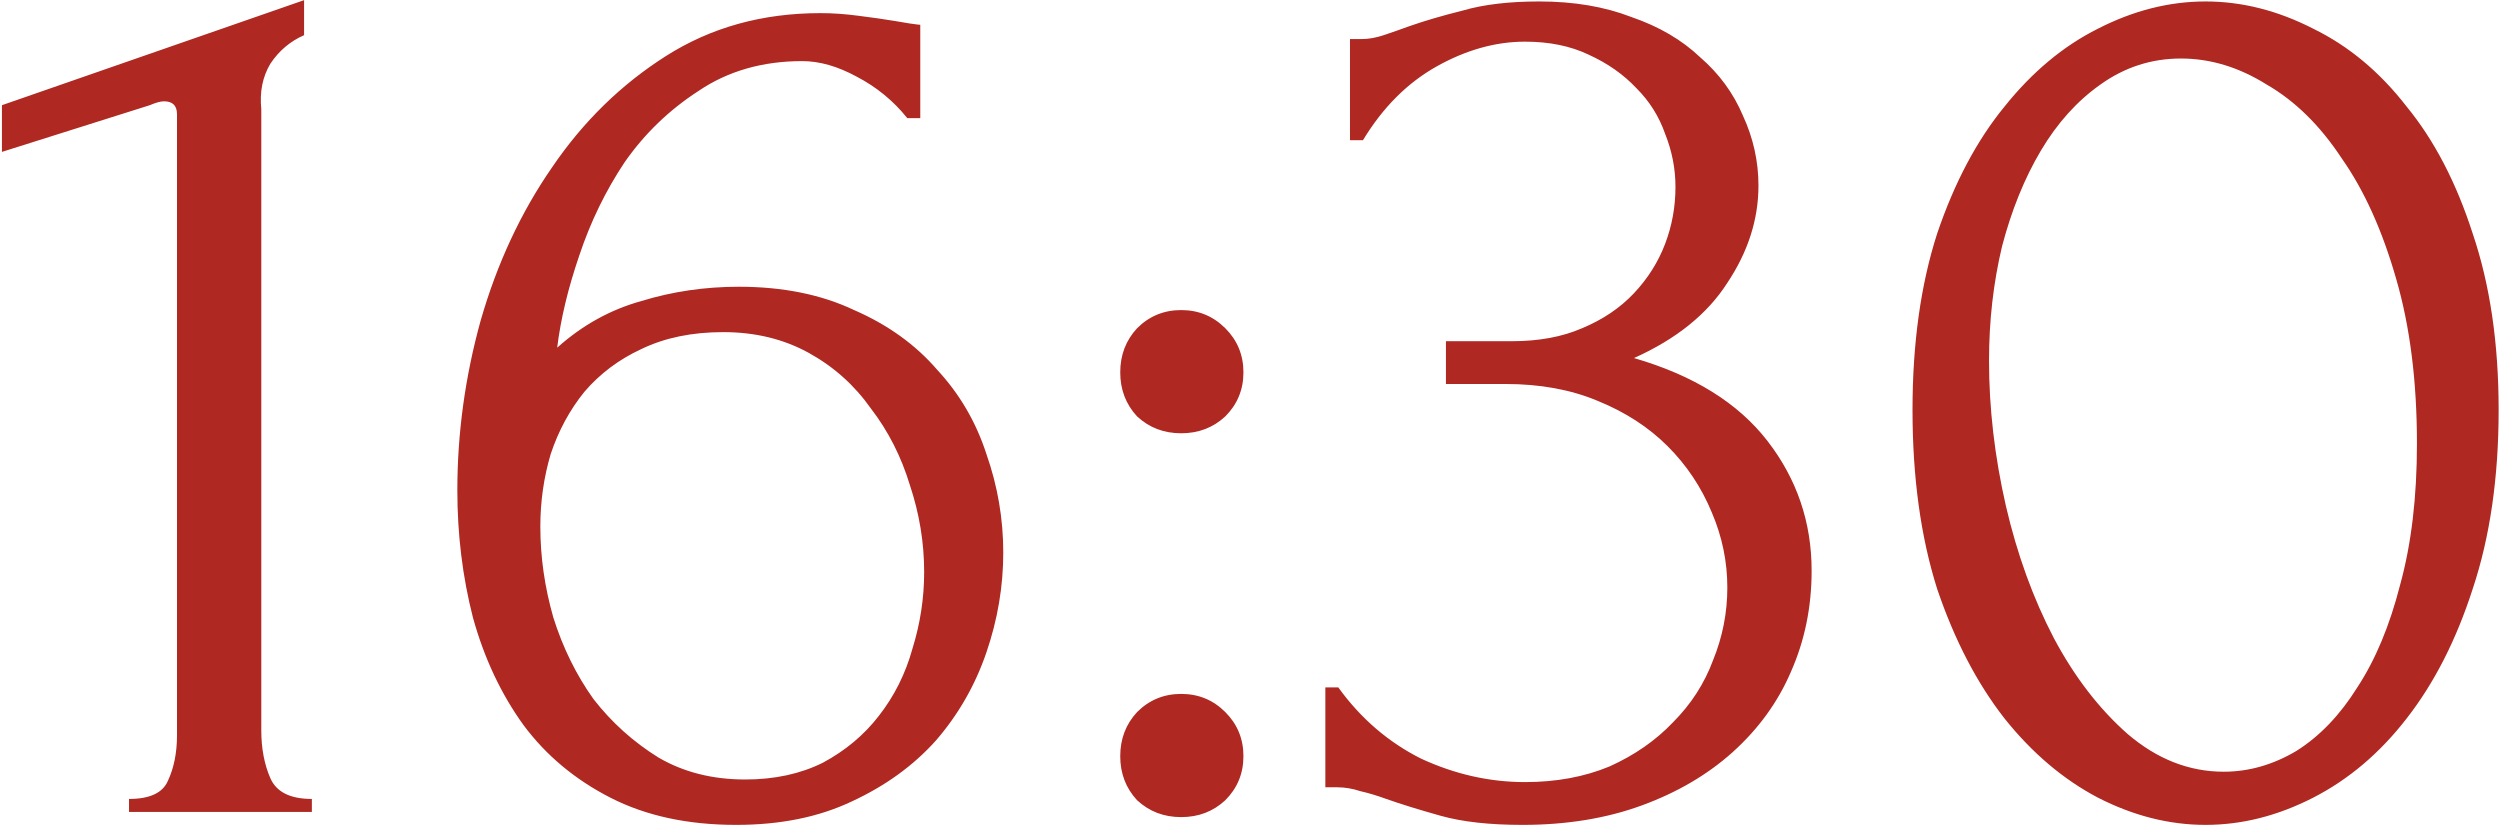 <?xml version="1.0" encoding="UTF-8"?> <svg xmlns="http://www.w3.org/2000/svg" width="428" height="142" viewBox="0 0 428 142" fill="none"><path d="M22.088 139V136.78C25.64 136.78 27.86 135.744 28.748 133.672C29.784 131.452 30.302 128.862 30.302 125.902V19.564C30.302 18.084 29.562 17.344 28.082 17.344C27.49 17.344 26.676 17.566 25.64 18.01L0.332 26.002V18.01L52.058 0.028V6.022C49.69 7.058 47.766 8.686 46.286 10.906C44.954 13.126 44.436 15.716 44.732 18.676V125.014C44.732 128.122 45.25 130.86 46.286 133.228C47.322 135.596 49.69 136.78 53.39 136.78V139H22.088ZM123.807 56.86C118.479 56.86 113.817 57.822 109.821 59.746C105.973 61.522 102.717 63.964 100.053 67.072C97.537 70.18 95.613 73.732 94.281 77.728C93.097 81.724 92.505 85.868 92.505 90.16C92.505 95.34 93.245 100.52 94.725 105.7C96.353 110.88 98.647 115.542 101.607 119.686C104.715 123.682 108.415 127.012 112.707 129.676C116.999 132.192 121.957 133.45 127.581 133.45C132.613 133.45 137.053 132.488 140.901 130.564C144.749 128.492 147.931 125.828 150.447 122.572C153.111 119.168 155.035 115.32 156.219 111.028C157.551 106.736 158.217 102.37 158.217 97.93C158.217 92.898 157.403 87.94 155.775 83.056C154.295 78.172 152.075 73.806 149.115 69.958C146.303 65.962 142.751 62.78 138.459 60.412C134.167 58.044 129.283 56.86 123.807 56.86ZM155.331 20.23C152.963 17.27 150.077 14.902 146.673 13.126C143.417 11.35 140.309 10.462 137.349 10.462C130.541 10.462 124.621 12.164 119.589 15.568C114.557 18.824 110.339 22.894 106.935 27.778C103.679 32.662 101.089 37.99 99.165 43.762C97.241 49.386 95.983 54.64 95.391 59.524C99.683 55.676 104.493 53.012 109.821 51.532C115.149 49.904 120.699 49.09 126.471 49.09C134.019 49.09 140.605 50.422 146.229 53.086C152.001 55.602 156.737 59.006 160.437 63.298C164.285 67.442 167.097 72.252 168.873 77.728C170.797 83.204 171.759 88.828 171.759 94.6C171.759 100.372 170.797 106.07 168.873 111.694C166.949 117.318 164.063 122.35 160.215 126.79C156.367 131.082 151.557 134.56 145.785 137.224C140.161 139.888 133.575 141.22 126.027 141.22C117.739 141.22 110.561 139.666 104.493 136.558C98.425 133.45 93.467 129.306 89.619 124.126C85.771 118.798 82.885 112.656 80.961 105.7C79.185 98.744 78.297 91.492 78.297 83.944C78.297 74.176 79.629 64.482 82.293 54.862C85.105 45.094 89.175 36.362 94.503 28.666C99.831 20.822 106.343 14.458 114.039 9.574C121.735 4.69 130.541 2.248 140.457 2.248C142.529 2.248 144.675 2.396 146.895 2.692C149.263 2.988 151.335 3.284 153.111 3.58C153.999 3.728 154.887 3.876 155.775 4.024C156.811 4.172 157.403 4.246 157.551 4.246V20.23H155.331ZM191.786 63.742C191.786 60.782 192.748 58.266 194.672 56.194C196.744 54.122 199.26 53.086 202.22 53.086C205.18 53.086 207.696 54.122 209.768 56.194C211.84 58.266 212.876 60.782 212.876 63.742C212.876 66.702 211.84 69.218 209.768 71.29C207.696 73.214 205.18 74.176 202.22 74.176C199.26 74.176 196.744 73.214 194.672 71.29C192.748 69.218 191.786 66.702 191.786 63.742ZM191.786 129.454C191.786 126.494 192.748 123.978 194.672 121.906C196.744 119.834 199.26 118.798 202.22 118.798C205.18 118.798 207.696 119.834 209.768 121.906C211.84 123.978 212.876 126.494 212.876 129.454C212.876 132.414 211.84 134.93 209.768 137.002C207.696 138.926 205.18 139.888 202.22 139.888C199.26 139.888 196.744 138.926 194.672 137.002C192.748 134.93 191.786 132.414 191.786 129.454ZM231.118 6.688H233.116C234.3 6.688 235.558 6.466 236.89 6.022C238.222 5.578 239.702 5.06 241.33 4.468C243.846 3.58 246.88 2.692 250.432 1.804C253.984 0.768 258.35 0.25 263.53 0.25C269.45 0.25 274.704 1.138 279.292 2.914C284.028 4.542 287.95 6.836 291.058 9.796C294.314 12.608 296.756 15.938 298.384 19.786C300.16 23.634 301.048 27.63 301.048 31.774C301.048 37.546 299.272 43.096 295.72 48.424C292.316 53.752 286.988 58.044 279.736 61.3C289.948 64.26 297.57 68.996 302.602 75.508C307.634 82.02 310.15 89.42 310.15 97.708C310.15 103.924 308.966 109.696 306.598 115.024C304.378 120.204 301.048 124.792 296.608 128.788C292.316 132.636 287.136 135.67 281.068 137.89C275 140.11 268.192 141.22 260.644 141.22C255.02 141.22 250.358 140.702 246.658 139.666C242.958 138.63 239.85 137.668 237.334 136.78C235.706 136.188 234.226 135.744 232.894 135.448C231.562 135.004 230.23 134.782 228.898 134.782H226.9V117.688H229.12C232.968 123.016 237.704 127.086 243.328 129.898C249.1 132.562 255.02 133.894 261.088 133.894C266.416 133.894 271.226 133.006 275.518 131.23C279.81 129.306 283.436 126.79 286.396 123.682C289.504 120.574 291.798 117.022 293.278 113.026C294.906 109.03 295.72 104.886 295.72 100.594C295.72 96.154 294.832 91.862 293.056 87.718C291.28 83.426 288.764 79.652 285.508 76.396C282.252 73.14 278.256 70.55 273.52 68.626C268.932 66.702 263.678 65.74 257.758 65.74H247.546V58.414H258.868C263.456 58.414 267.452 57.674 270.856 56.194C274.408 54.714 277.368 52.716 279.736 50.2C282.104 47.684 283.88 44.872 285.064 41.764C286.248 38.656 286.84 35.4 286.84 31.996C286.84 28.888 286.248 25.854 285.064 22.894C284.028 19.934 282.4 17.344 280.18 15.124C277.96 12.756 275.222 10.832 271.966 9.352C268.858 7.872 265.232 7.132 261.088 7.132C256.056 7.132 251.024 8.538 245.992 11.35C240.96 14.162 236.742 18.38 233.338 24.004H231.118V6.688ZM327.423 70.18C327.423 58.784 328.829 48.72 331.641 39.988C334.601 31.256 338.449 24.004 343.185 18.232C347.921 12.312 353.249 7.872 359.169 4.912C365.237 1.804 371.379 0.25 377.595 0.25C383.811 0.25 389.953 1.804 396.021 4.912C402.089 7.872 407.417 12.312 412.005 18.232C416.741 24.004 420.515 31.256 423.327 39.988C426.287 48.72 427.767 58.784 427.767 70.18C427.767 81.724 426.287 91.936 423.327 100.816C420.515 109.548 416.741 116.948 412.005 123.016C407.417 128.936 402.089 133.45 396.021 136.558C389.953 139.666 383.811 141.22 377.595 141.22C371.379 141.22 365.237 139.666 359.169 136.558C353.249 133.45 347.921 128.936 343.185 123.016C338.449 116.948 334.601 109.548 331.641 100.816C328.829 91.936 327.423 81.724 327.423 70.18ZM413.781 75.952C413.781 65.296 412.597 55.898 410.229 47.758C407.861 39.47 404.753 32.588 400.905 27.112C397.205 21.488 392.913 17.27 388.029 14.458C383.293 11.498 378.409 10.018 373.377 10.018C368.345 10.018 363.757 11.498 359.613 14.458C355.617 17.27 352.213 21.044 349.401 25.78C346.589 30.516 344.369 35.992 342.741 42.208C341.261 48.424 340.521 54.936 340.521 61.744C340.521 69.884 341.483 78.172 343.407 86.608C345.331 94.896 348.069 102.444 351.621 109.252C355.173 115.912 359.391 121.388 364.275 125.68C369.307 129.972 374.783 132.118 380.703 132.118C384.995 132.118 389.139 130.934 393.135 128.566C397.131 126.05 400.609 122.424 403.569 117.688C406.677 112.952 409.119 107.106 410.895 100.15C412.819 93.194 413.781 85.128 413.781 75.952Z" fill="#AF2821"></path></svg> 